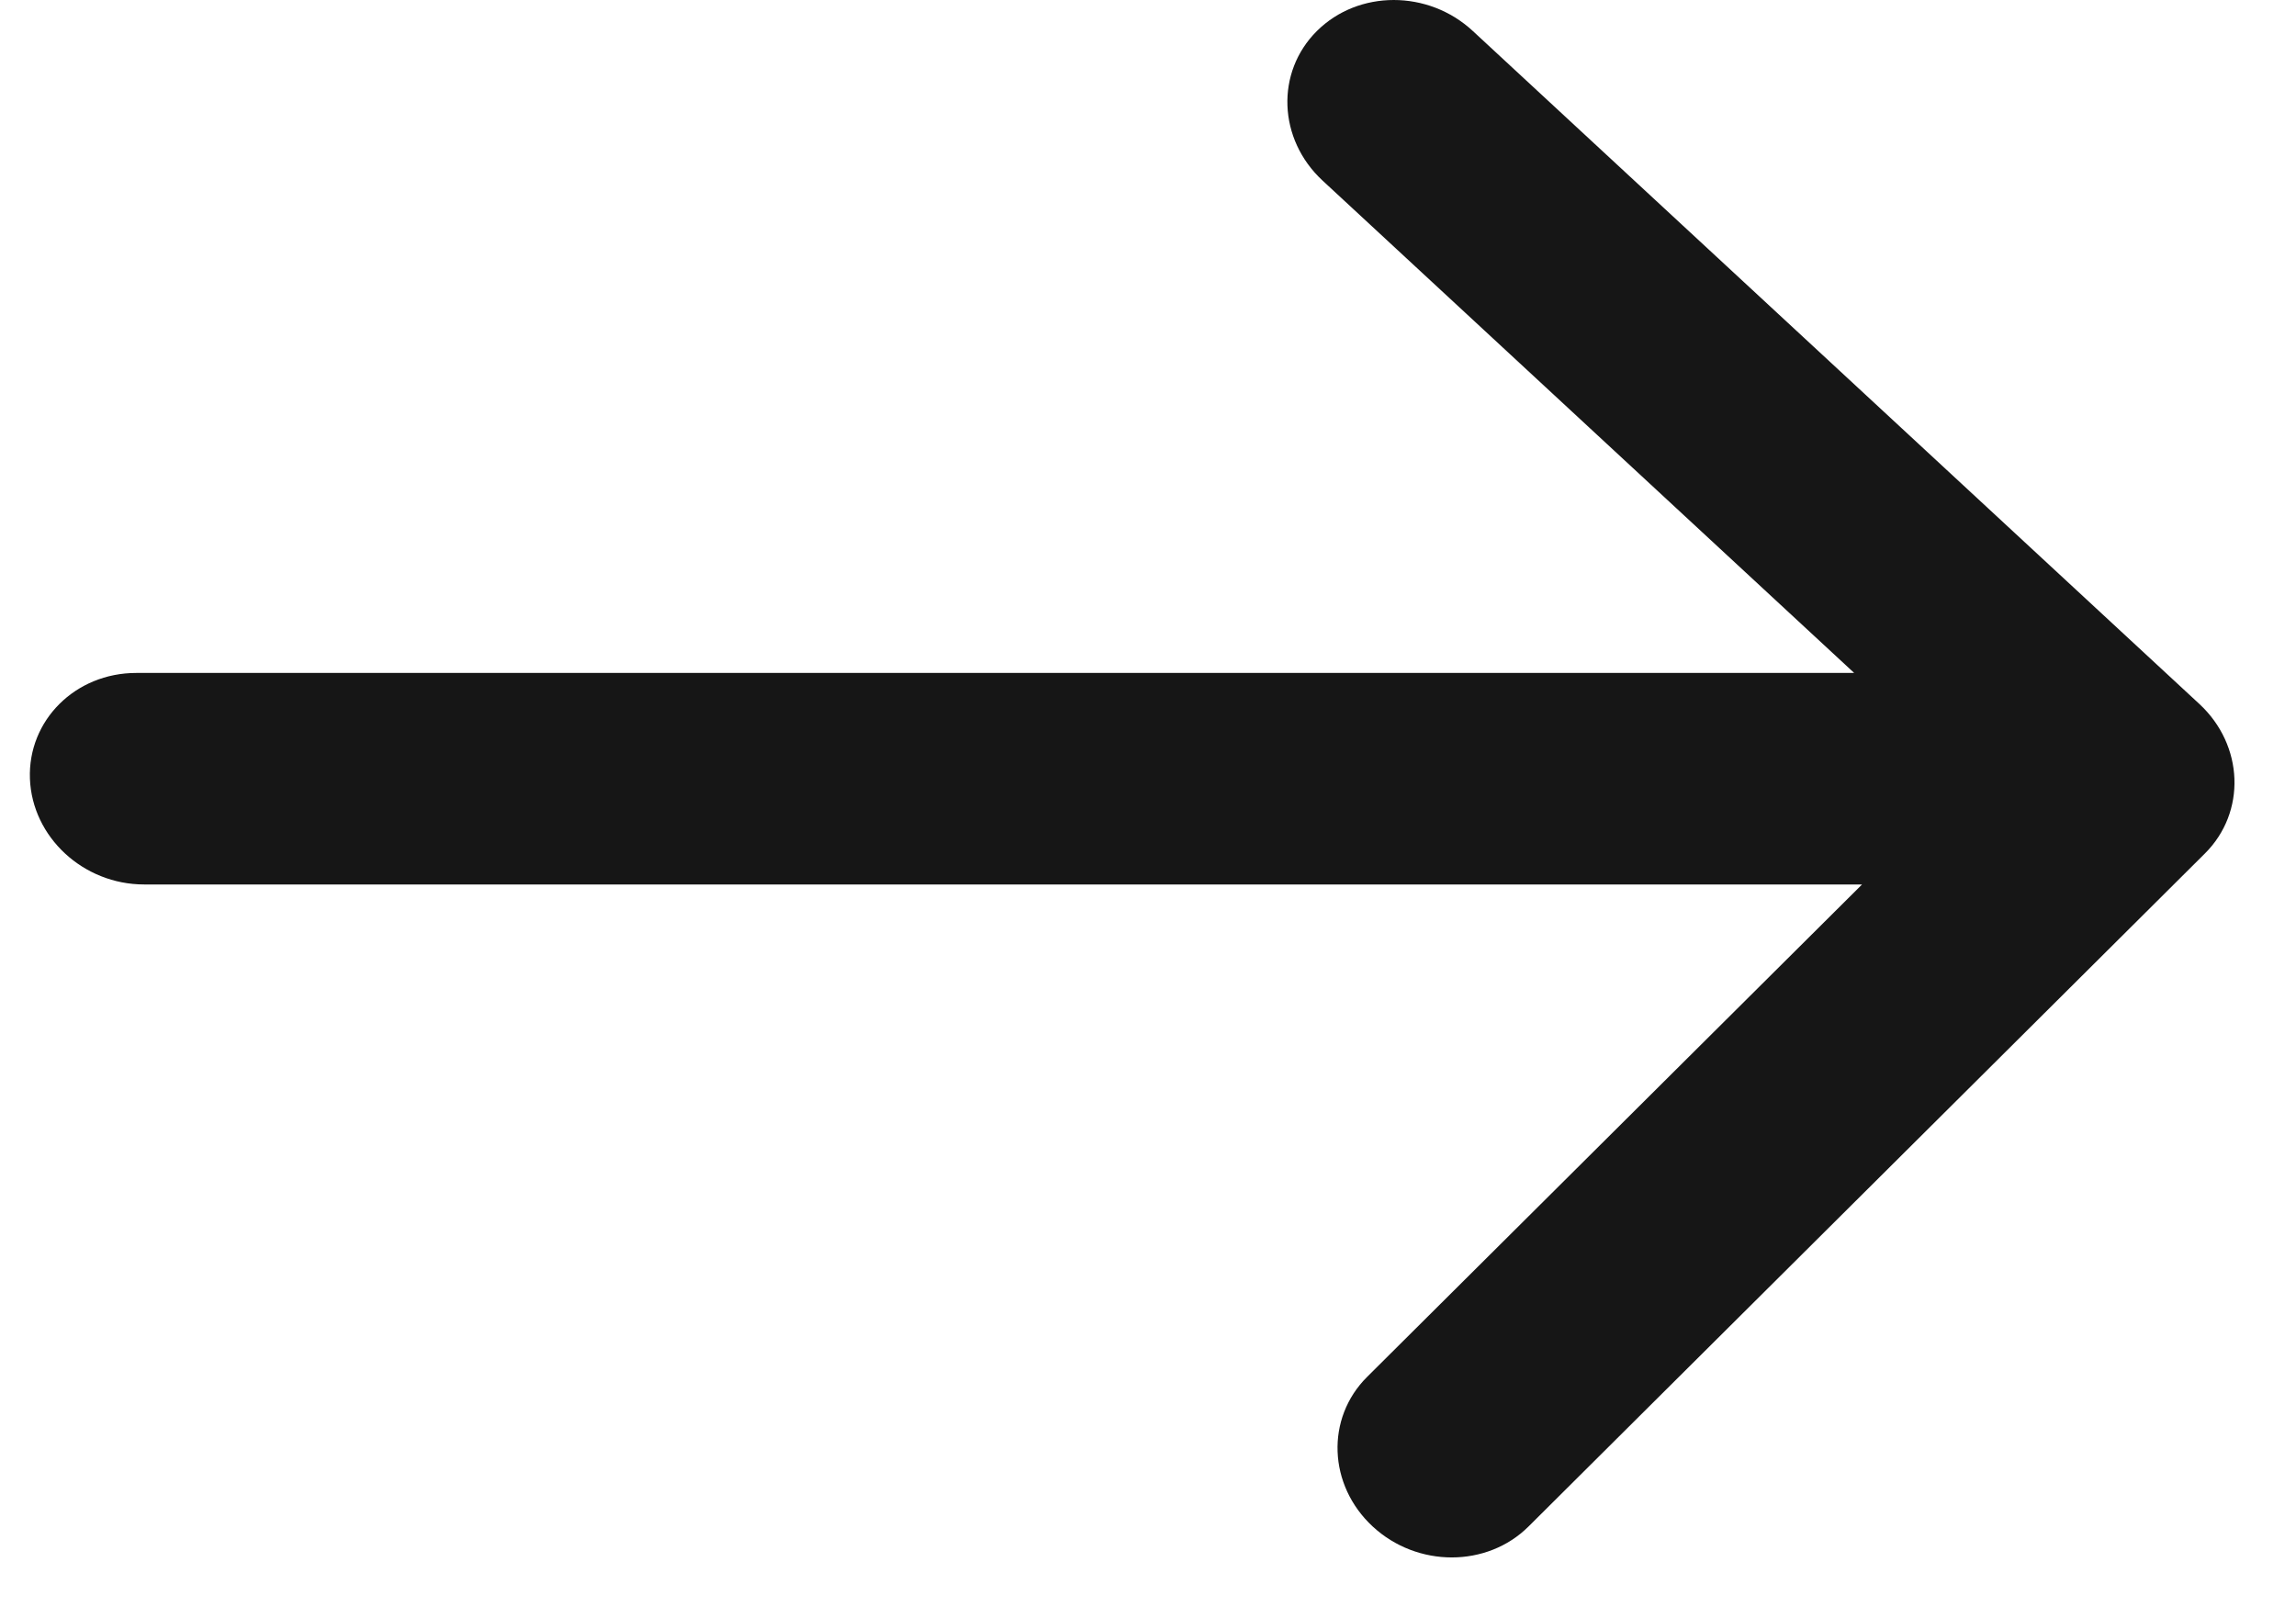 <svg width="30" height="21" viewBox="0 0 30 21" fill="none" xmlns="http://www.w3.org/2000/svg">
<path fill-rule="evenodd" clip-rule="evenodd" d="M19.244 0.405L28.737 9.199C29.32 9.739 29.352 10.614 28.81 11.153L19.972 19.948C19.43 20.487 18.518 20.487 17.936 19.948C17.353 19.408 17.32 18.533 17.863 17.993L24.33 11.558H1.883C1.088 11.558 0.42 10.939 0.391 10.176C0.363 9.413 0.985 8.794 1.78 8.794H24.227L17.28 2.359C16.698 1.819 16.665 0.944 17.207 0.405C17.75 -0.135 18.662 -0.135 19.244 0.405Z" fill="#161616"/>
</svg>
